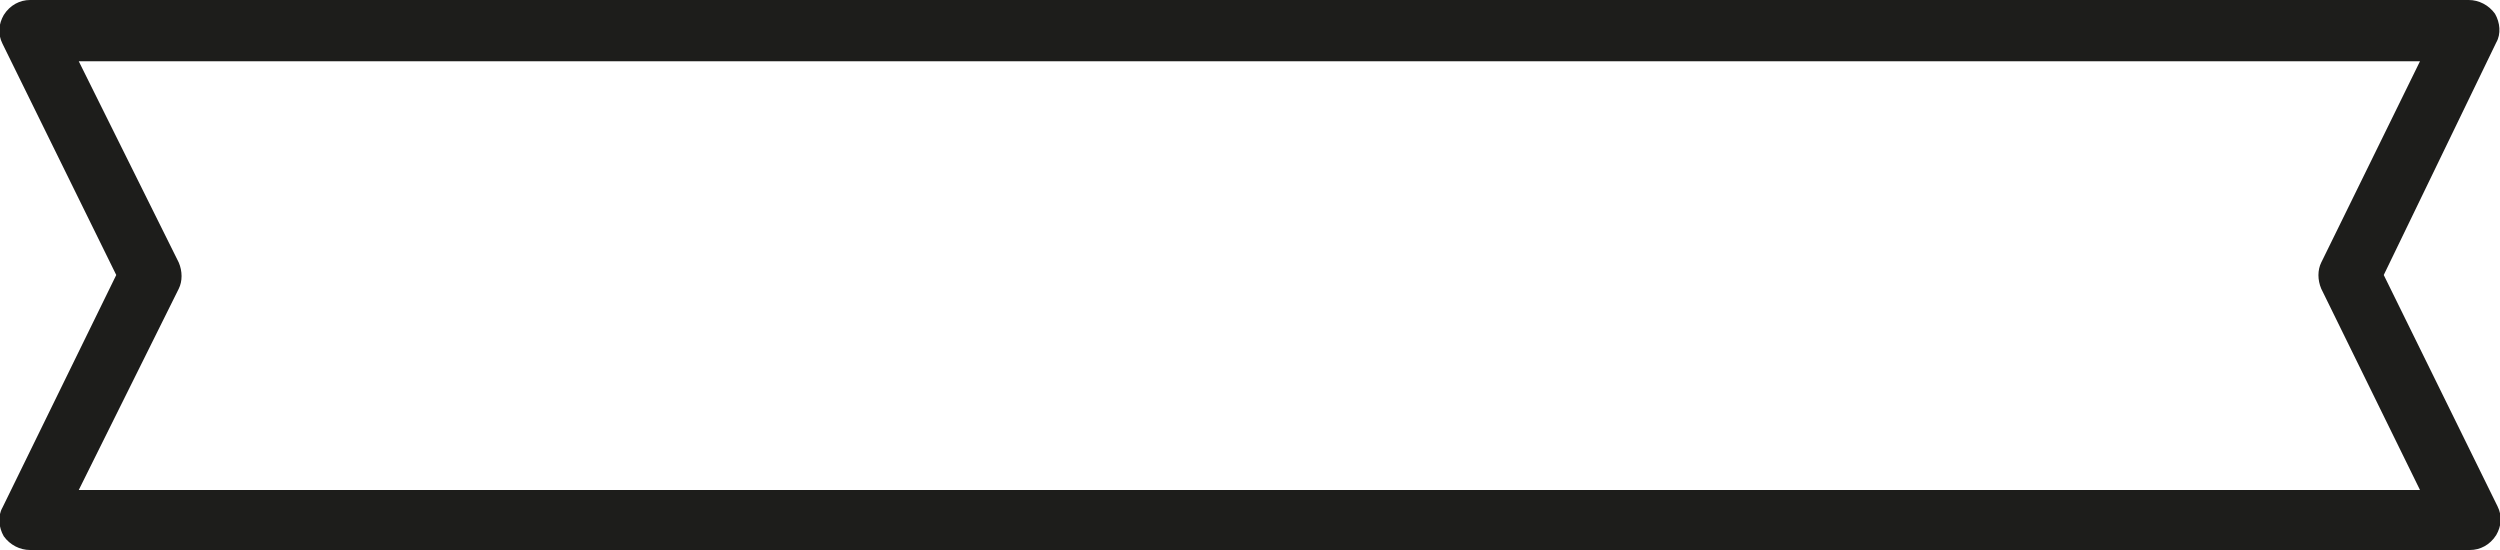<?xml version="1.0" encoding="UTF-8"?>
<!-- Generator: Adobe Illustrator 21.1.0, SVG Export Plug-In . SVG Version: 6.00 Build 0)  -->
<svg version="1.1" id="Layer_1" xmlns="http://www.w3.org/2000/svg" xmlns:xlink="http://www.w3.org/1999/xlink" x="0px" y="0px" viewBox="0 0 200 44" style="enable-background:new 0 0 200 44;" xml:space="preserve">
<style type="text/css">
	.st0{fill:#010101;}
	.st1{fill:none;}
	.st2{fill:#FFFFFF;}
	.st3{fill:none;stroke:#010101;stroke-miterlimit:10;}
	.st4{fill:none;stroke:#010101;stroke-width:6;stroke-miterlimit:10;}
	.st5{fill:#1D1D1B;}
</style>
<g>
	<path class="st5" d="M197.6,44H2.4c-0.8,0-1.6-0.4-2.1-1.1c-0.4-0.7-0.5-1.6-0.1-2.3L9.3,22L0.2,3.5c-0.4-0.8-0.3-1.6,0.1-2.3   C0.8,0.4,1.6,0,2.4,0h195.1c0.8,0,1.6,0.4,2.1,1.1c0.4,0.7,0.5,1.6,0.1,2.3L190.7,22l9.1,18.5c0.4,0.8,0.3,1.6-0.1,2.3   C199.2,43.6,198.4,44,197.6,44z M6.3,39.2h187.3l-7.9-16.1c-0.3-0.7-0.3-1.5,0-2.1l7.9-16.1H6.3L14.3,21c0.3,0.7,0.3,1.5,0,2.1   L6.3,39.2z"/>
</g>
</svg>